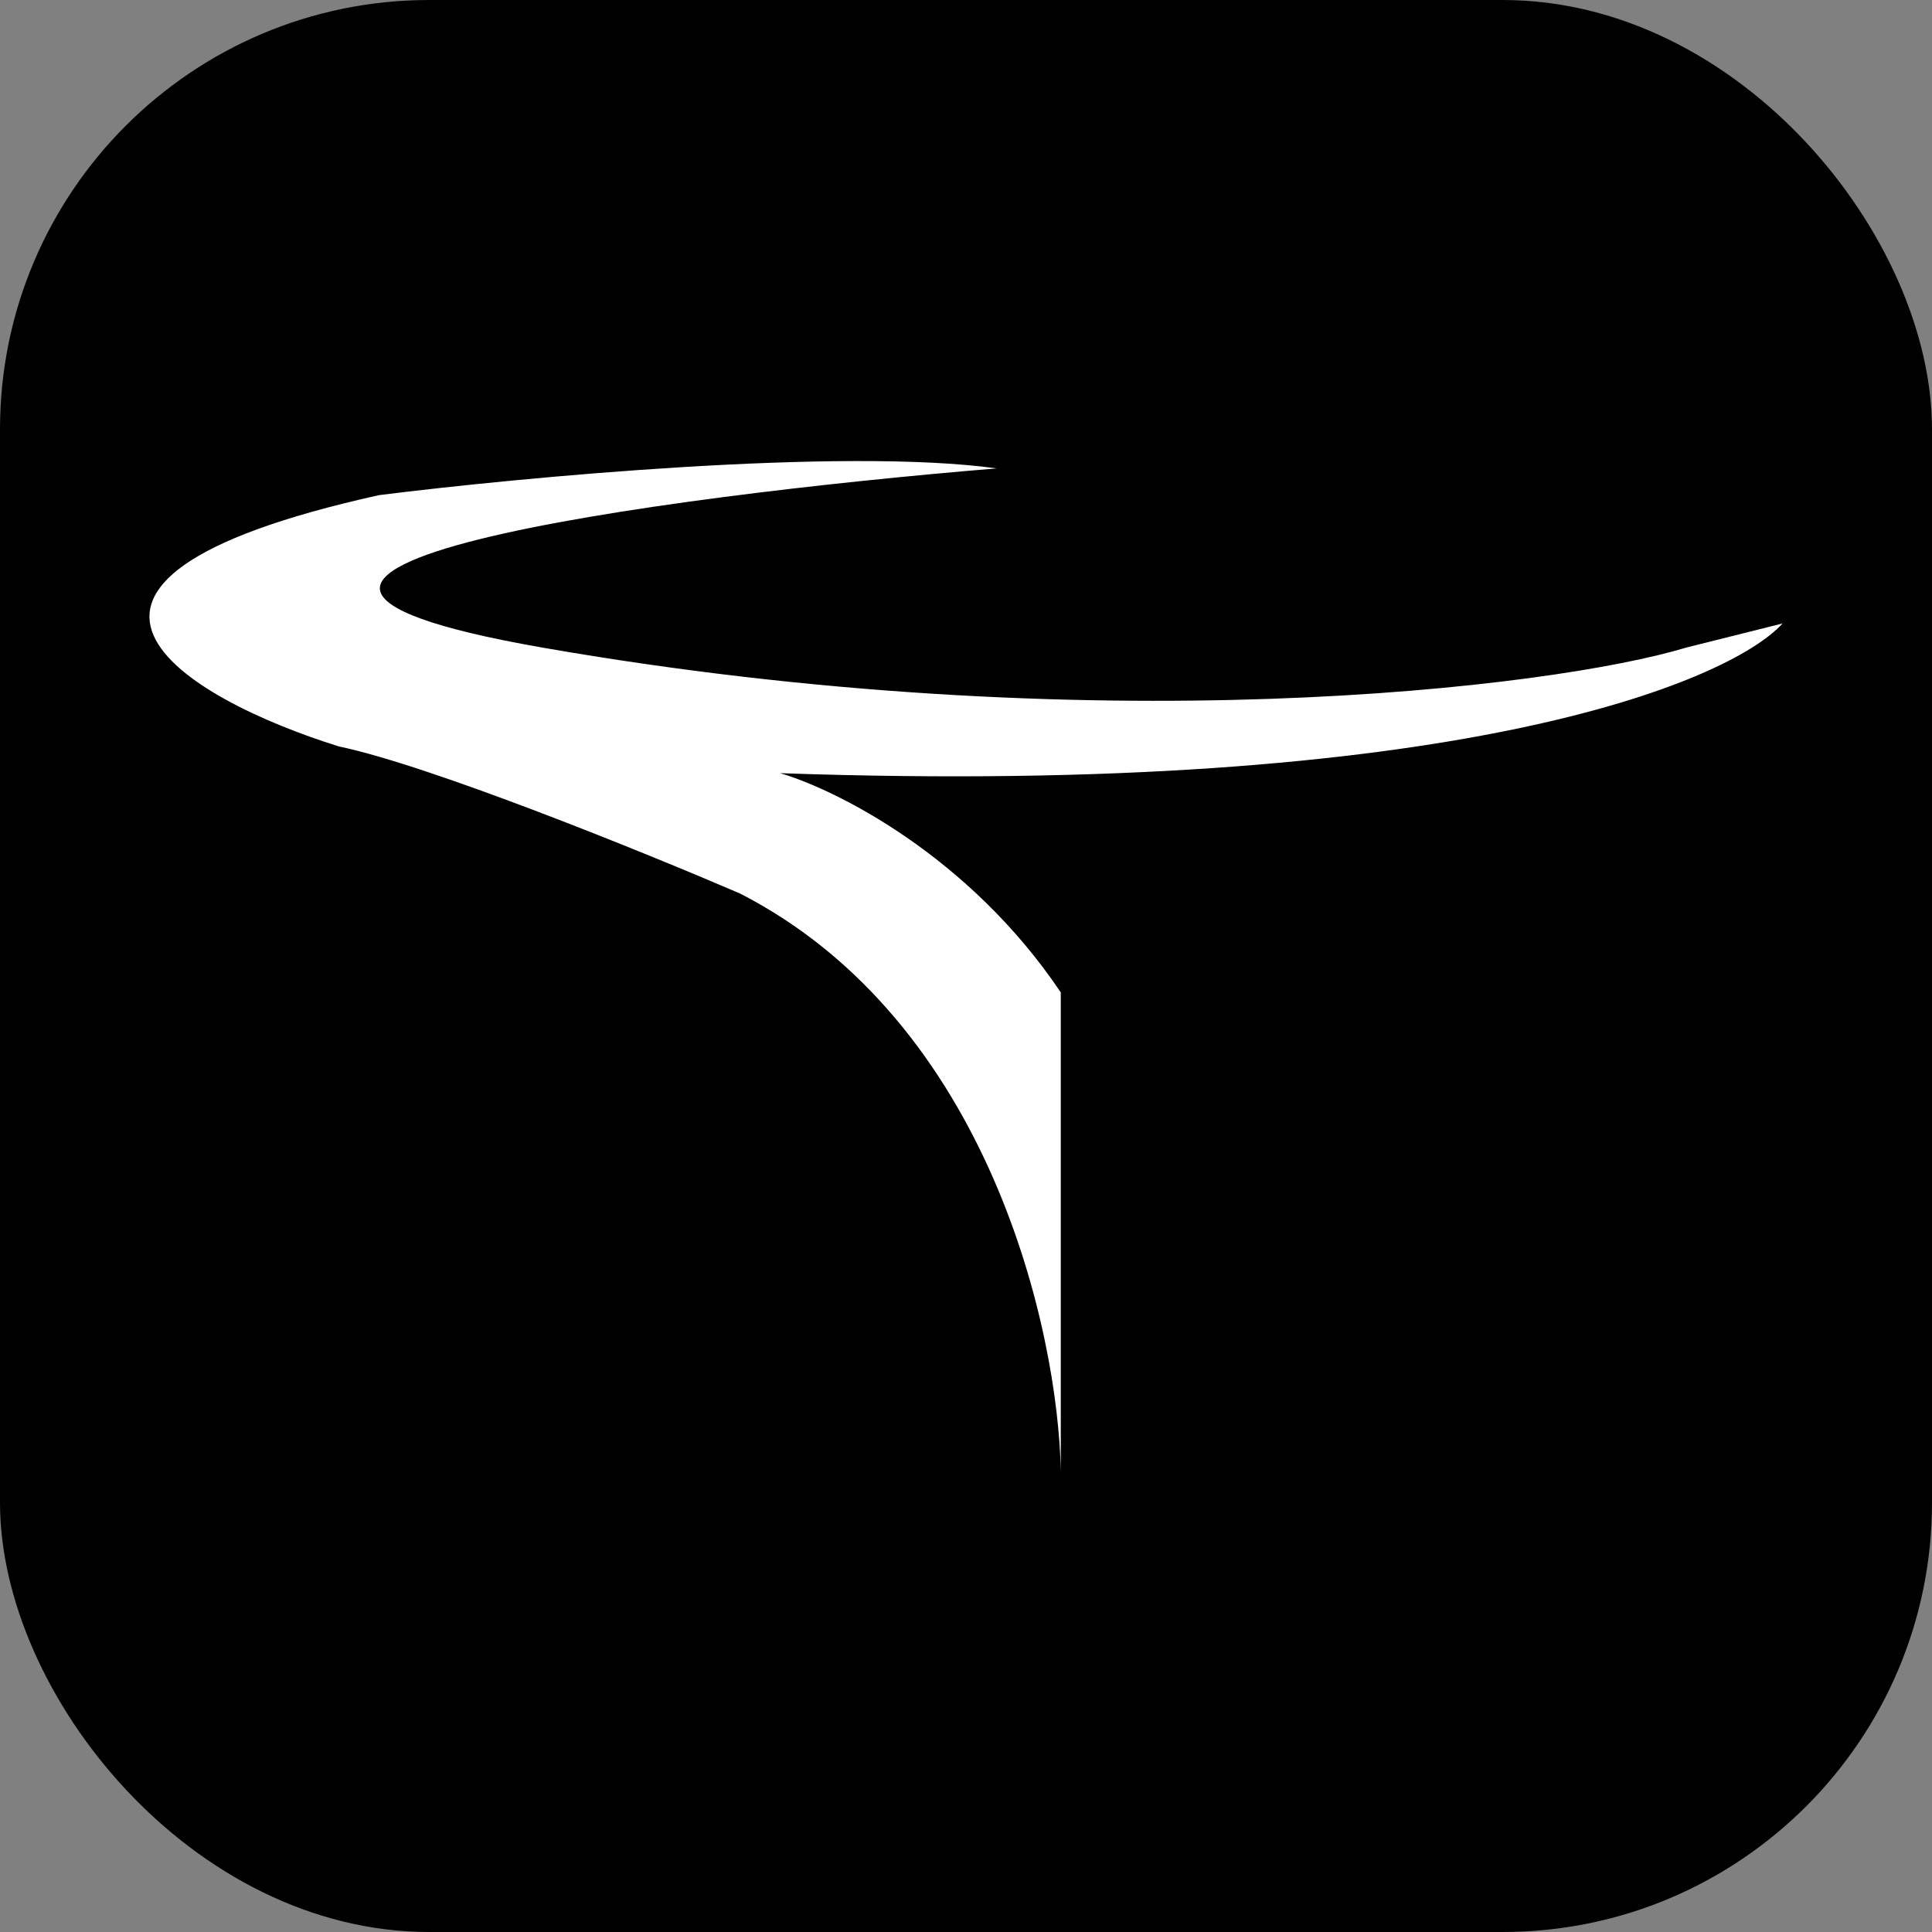 <svg xmlns="http://www.w3.org/2000/svg" width="36" height="36" viewBox="0 0 36 36" fill="none">
  <rect x="0" y="0" width="36" height="36" fill="#808080" stroke="none"/>
  <rect width="36" height="36" rx="8" fill="black"/>
  <path d="M10.102 12.066C1.893 10.631 12.327 9.243 18.571 8.728C15.701 8.33 9.704 8.894 7.063 9.226C-0.309 10.86 3.493 13.029 6.316 13.909C8.03 14.268 12.012 15.885 13.789 16.649C18.451 19.04 19.716 24.818 19.766 27.409V18.492C18.053 15.941 15.565 14.706 14.536 14.407C27.049 14.845 32.203 12.73 33.216 11.617L31.423 12.066C28.925 12.822 20.364 13.859 10.102 12.066Z" fill="white"/>
</svg>